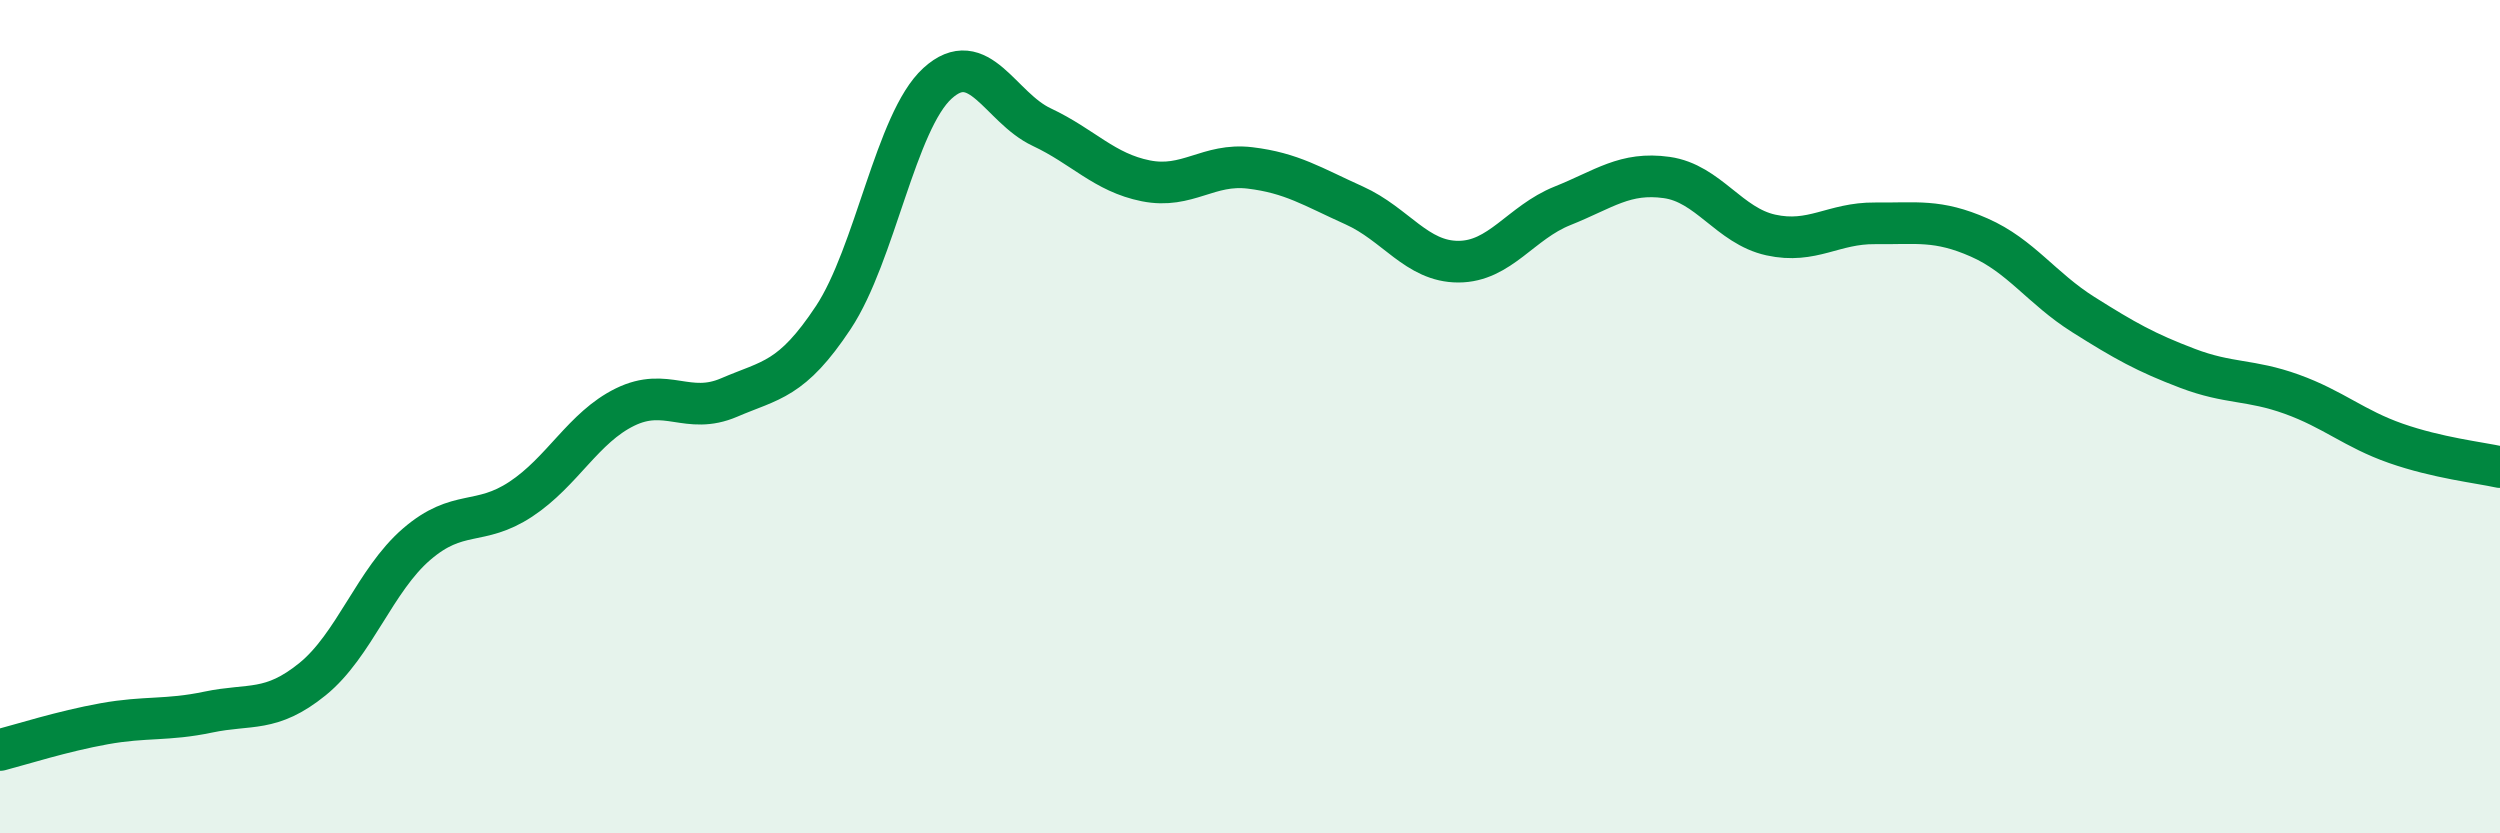 
    <svg width="60" height="20" viewBox="0 0 60 20" xmlns="http://www.w3.org/2000/svg">
      <path
        d="M 0,18 C 0.5,17.87 1.5,17.55 2.5,17.37 C 3.5,17.19 4,17.3 5,17.09 C 6,16.88 6.5,17.11 7.5,16.3 C 8.5,15.49 9,13.92 10,13.06 C 11,12.2 11.5,12.64 12.5,11.98 C 13.5,11.32 14,10.26 15,9.77 C 16,9.28 16.5,9.97 17.5,9.54 C 18.5,9.11 19,9.13 20,7.62 C 21,6.11 21.5,2.91 22.5,2 C 23.5,1.09 24,2.58 25,3.05 C 26,3.52 26.5,4.14 27.5,4.34 C 28.5,4.54 29,3.91 30,4.03 C 31,4.15 31.5,4.48 32.5,4.93 C 33.5,5.38 34,6.28 35,6.28 C 36,6.28 36.5,5.34 37.5,4.94 C 38.5,4.54 39,4.12 40,4.26 C 41,4.4 41.5,5.42 42.5,5.64 C 43.5,5.86 44,5.35 45,5.36 C 46,5.37 46.5,5.26 47.5,5.7 C 48.5,6.14 49,6.92 50,7.55 C 51,8.18 51.5,8.46 52.5,8.84 C 53.5,9.22 54,9.1 55,9.46 C 56,9.82 56.5,10.29 57.5,10.64 C 58.5,10.99 59.5,11.1 60,11.21L60 20L0 20Z"
        fill="#008740"
        opacity="0.1"
        stroke-linecap="round"
        stroke-linejoin="round"
      />
      <path
        d="M 0,18 C 0.5,17.87 1.5,17.55 2.5,17.37 C 3.5,17.19 4,17.3 5,17.09 C 6,16.88 6.5,17.11 7.5,16.3 C 8.5,15.49 9,13.92 10,13.06 C 11,12.2 11.5,12.64 12.5,11.98 C 13.5,11.32 14,10.26 15,9.77 C 16,9.28 16.5,9.97 17.5,9.54 C 18.5,9.11 19,9.13 20,7.62 C 21,6.11 21.5,2.91 22.5,2 C 23.5,1.09 24,2.58 25,3.05 C 26,3.52 26.5,4.14 27.5,4.34 C 28.5,4.54 29,3.91 30,4.03 C 31,4.15 31.5,4.48 32.5,4.93 C 33.5,5.38 34,6.28 35,6.28 C 36,6.28 36.5,5.34 37.5,4.94 C 38.5,4.54 39,4.12 40,4.26 C 41,4.4 41.5,5.42 42.5,5.64 C 43.5,5.86 44,5.35 45,5.36 C 46,5.37 46.5,5.26 47.5,5.7 C 48.5,6.14 49,6.92 50,7.55 C 51,8.18 51.5,8.46 52.5,8.84 C 53.5,9.22 54,9.1 55,9.46 C 56,9.82 56.5,10.29 57.5,10.64 C 58.5,10.99 59.5,11.1 60,11.21"
        stroke="#008740"
        stroke-width="1"
        fill="none"
        stroke-linecap="round"
        stroke-linejoin="round"
      />
    </svg>
  